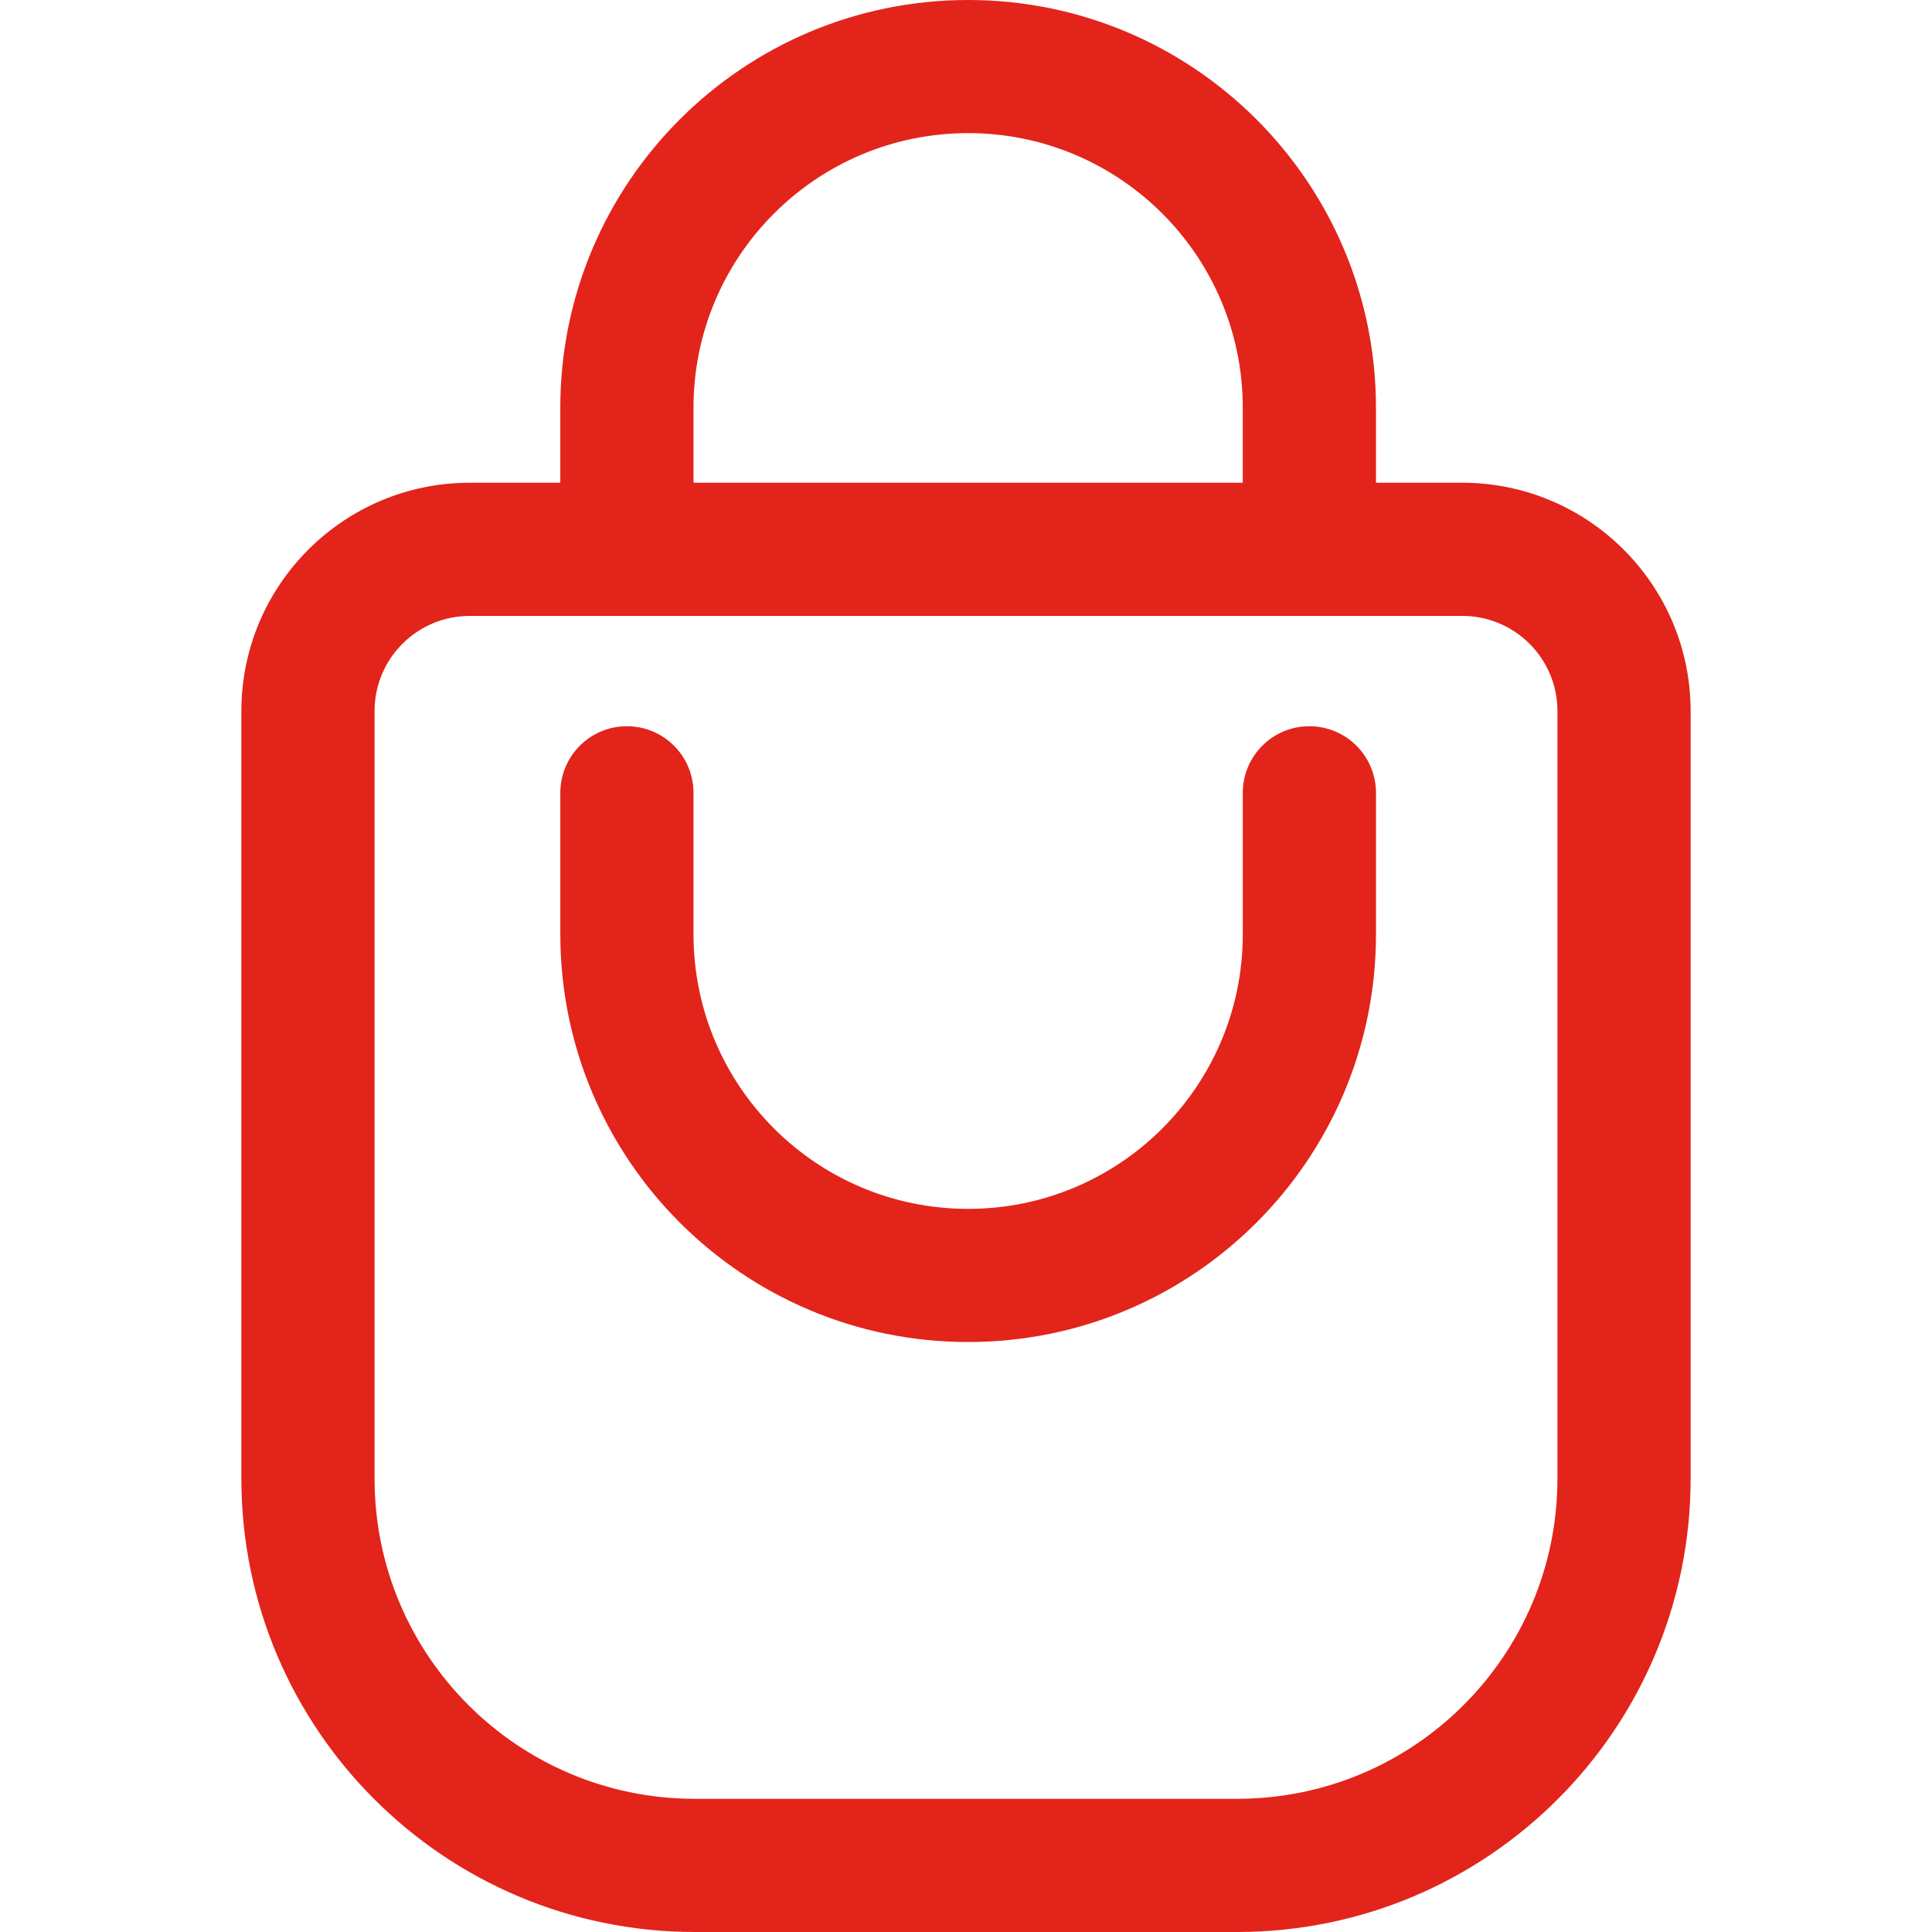 <?xml version="1.0" encoding="UTF-8"?> <svg xmlns="http://www.w3.org/2000/svg" width="86" height="86" viewBox="0 0 86 86" fill="none"><path d="M65.098 21.488H61.249V18.157C61.251 8.131 53.125 0.002 43.099 3.14991e-07C33.072 -0.002 24.943 8.124 24.941 18.151C24.941 18.153 24.941 18.155 24.941 18.157V21.488H20.903C15.295 21.495 10.75 26.039 10.744 31.647V65.833C10.757 76.966 19.779 85.987 30.911 86H55.089C66.222 85.987 75.243 76.966 75.256 65.833V31.647C75.249 26.039 70.705 21.495 65.098 21.488ZM30.87 18.157C30.867 11.405 36.338 5.93 43.089 5.926C49.841 5.923 55.317 11.394 55.32 18.145C55.32 18.149 55.32 18.153 55.32 18.157V21.488H30.87V18.157ZM69.327 65.834C69.318 73.693 62.949 80.062 55.089 80.071H30.911C23.052 80.062 16.682 73.693 16.673 65.834V31.647C16.676 29.312 18.568 27.42 20.903 27.417H65.098C67.433 27.42 69.325 29.312 69.327 31.646L69.327 65.834Z" fill="#E2241B"></path><path d="M58.285 32.327C56.648 32.327 55.321 33.654 55.321 35.291V41.587C55.32 48.339 49.845 53.812 43.094 53.811C36.343 53.81 30.871 48.338 30.87 41.587V35.291C30.87 33.654 29.543 32.327 27.906 32.327C26.269 32.327 24.942 33.654 24.942 35.291V41.587C24.944 51.614 33.073 59.74 43.099 59.738C53.123 59.736 61.248 51.611 61.25 41.587V35.291C61.249 33.654 59.922 32.327 58.285 32.327Z" fill="#E2241B"></path></svg> 